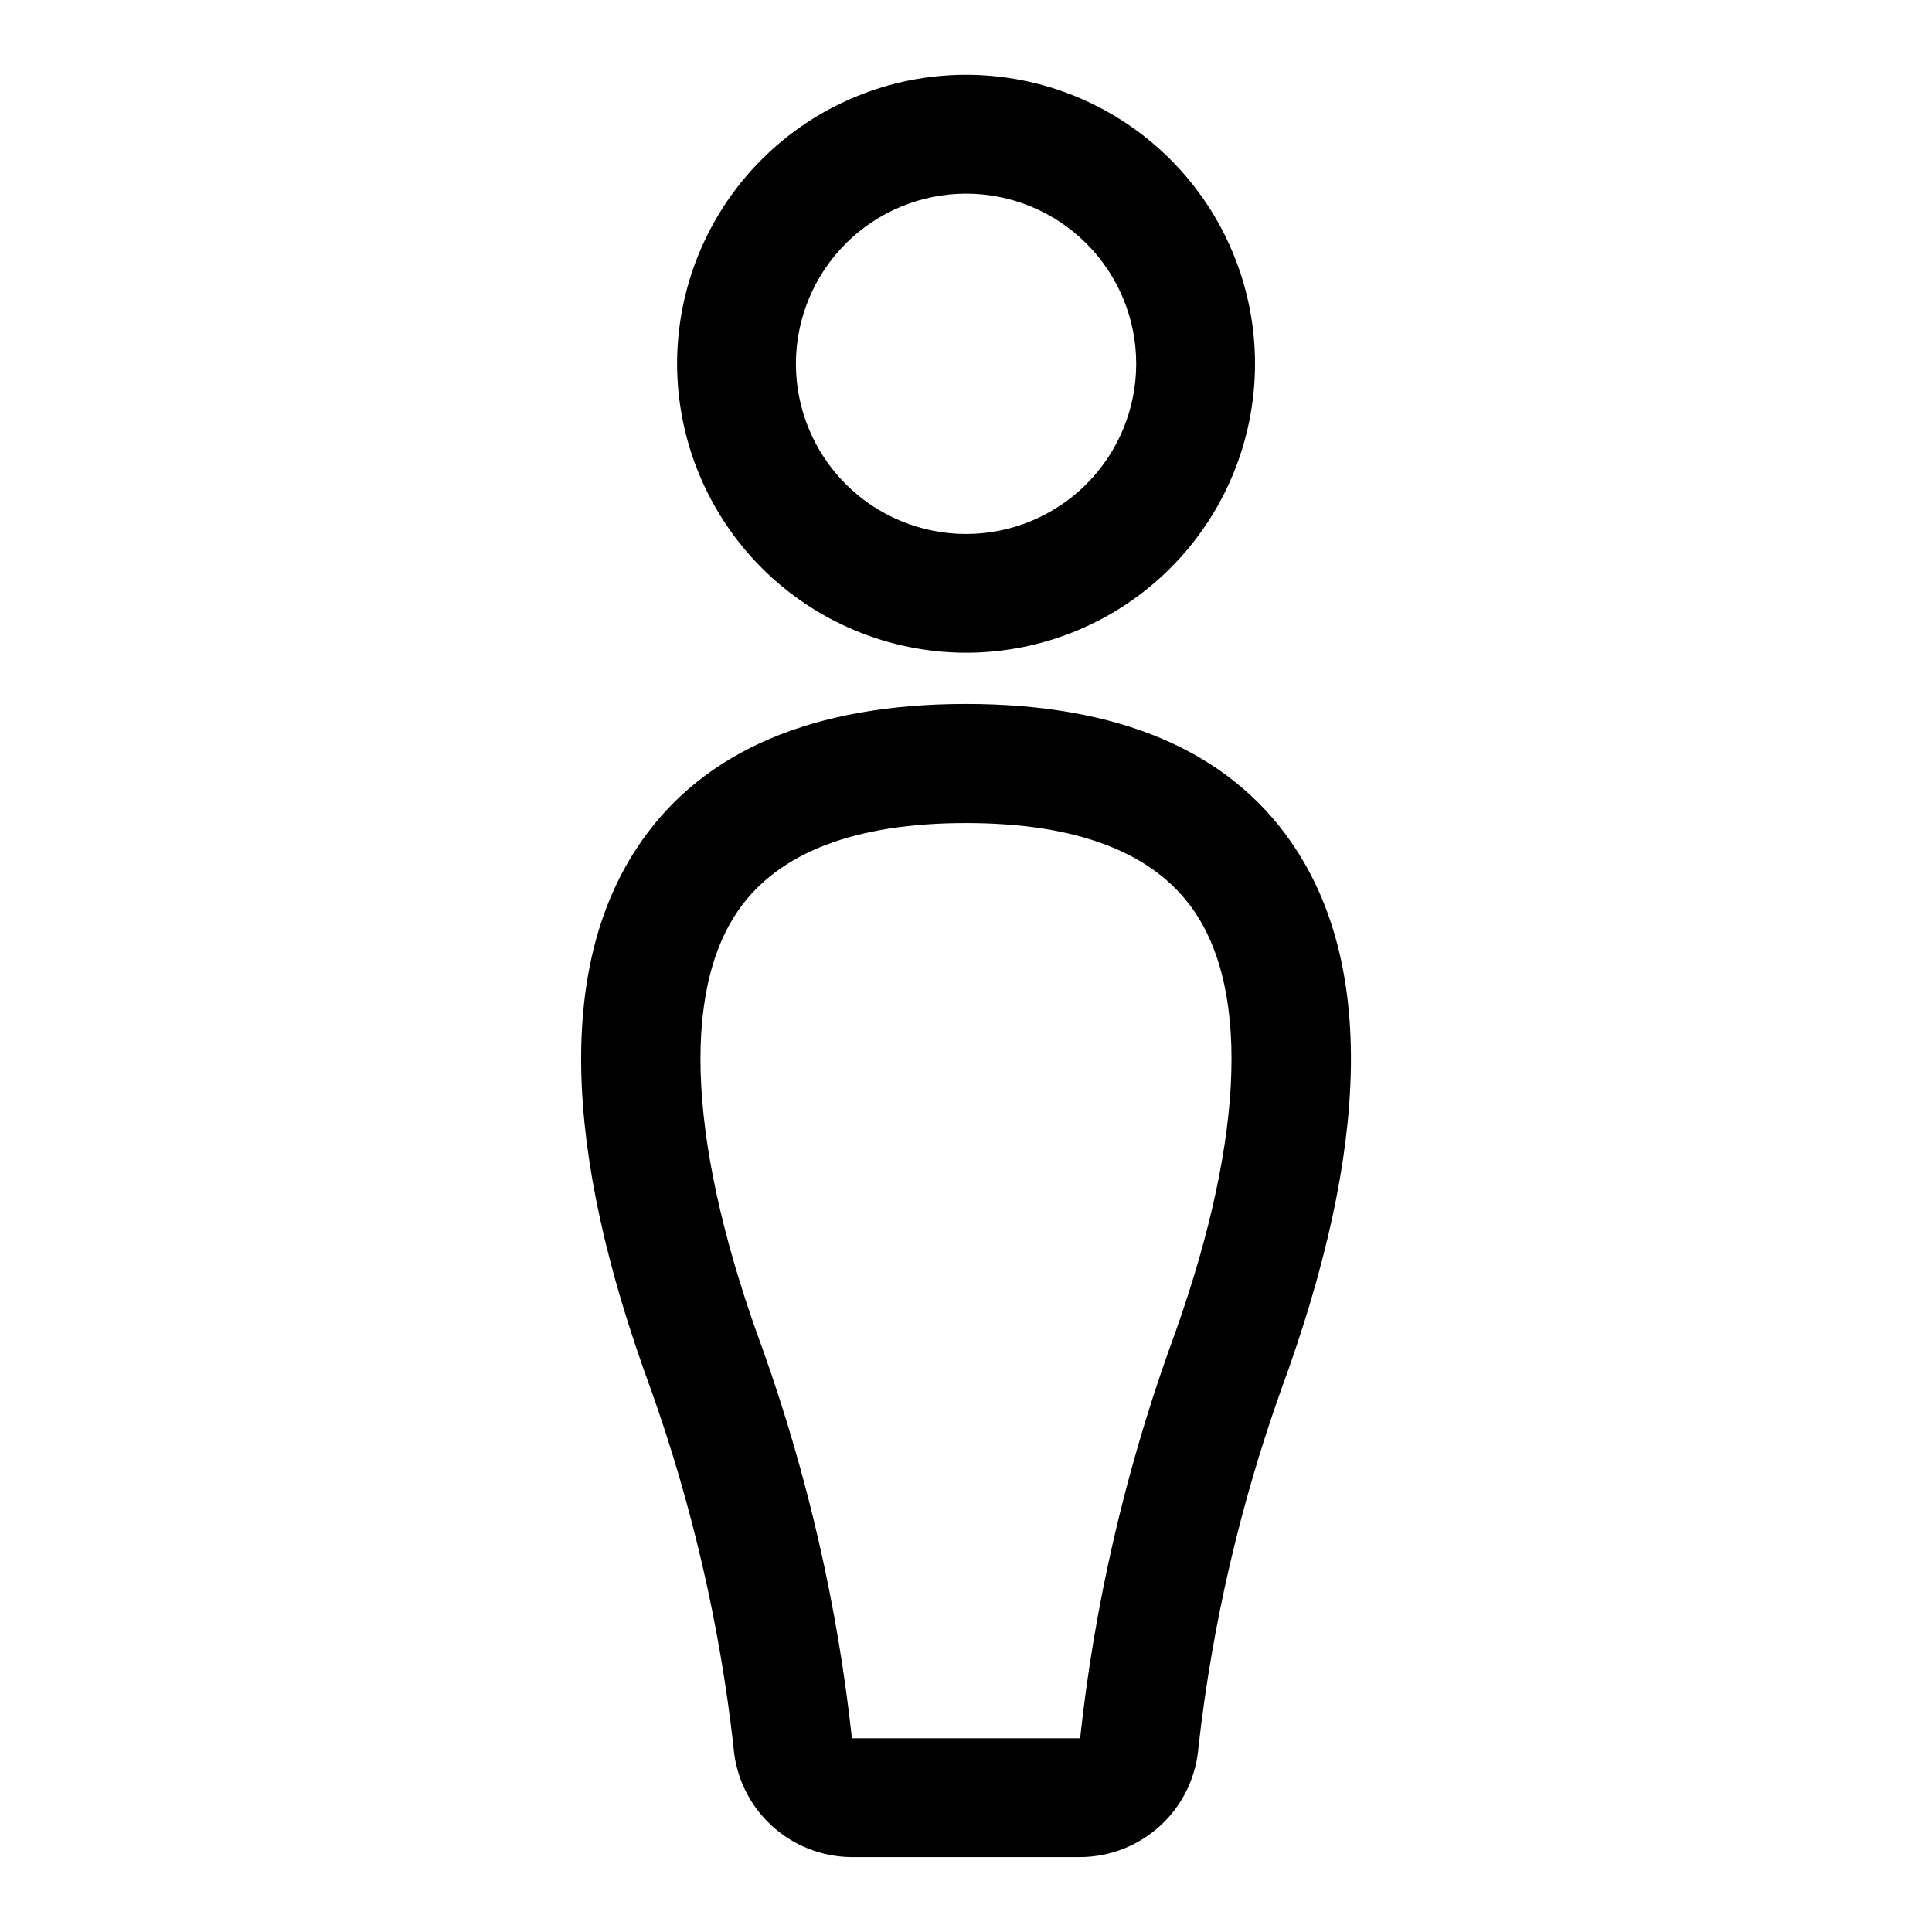 <?xml version="1.0" encoding="UTF-8"?>
<!-- Uploaded to: ICON Repo, www.iconrepo.com, Generator: ICON Repo Mixer Tools -->
<svg fill="#000000" width="800px" height="800px" version="1.1" viewBox="144 144 512 512" xmlns="http://www.w3.org/2000/svg">
 <path d="m400 316.98c20.309 0.004 39.789-8.062 54.156-22.422 14.363-14.359 22.434-33.836 22.438-54.148 0.004-20.309-8.062-39.789-22.426-54.152-14.359-14.363-33.836-22.434-54.148-22.438-20.312 0-39.789 8.066-54.152 22.43-14.363 14.359-22.434 33.84-22.434 54.152 0.023 20.301 8.094 39.762 22.449 54.121 14.352 14.355 33.816 22.434 54.117 22.457zm0-121.66c11.961-0.004 23.43 4.746 31.891 13.199 8.461 8.457 13.215 19.926 13.215 31.887 0 11.961-4.75 23.434-13.207 31.891-8.457 8.457-19.93 13.207-31.891 13.207-11.961 0-23.43-4.754-31.887-13.215-8.453-8.457-13.203-19.93-13.199-31.891 0.016-11.953 4.766-23.41 13.219-31.859 8.449-8.453 19.906-13.203 31.859-13.219zm86.09 171.73c-16.816-24.211-45.848-36.492-86.09-36.492s-69.273 12.281-86.09 36.496c-22.043 31.723-21.191 80.672 2.691 145.46v-0.004c10.844 30.516 18.152 62.176 21.773 94.355 0.582 7.938 4.133 15.363 9.953 20.793 5.816 5.426 13.469 8.461 21.426 8.492h60.488c7.957-0.027 15.609-3.059 21.426-8.484 5.82-5.426 9.375-12.852 9.953-20.785 3.637-32.188 10.957-63.852 21.82-94.371 23.836-64.785 24.75-113.73 2.644-145.46zm-32.246 134.57c-11.875 33.309-19.797 67.891-23.602 103.05h-60.473c-3.82-35.148-11.75-69.727-23.617-103.03-19.555-53.027-21.836-94.465-6.391-116.51 10.645-15.258 30.906-23.004 60.238-23.004s49.594 7.746 60.238 23.004c15.441 22.078 13.16 63.469-6.394 116.49z"/>
</svg>